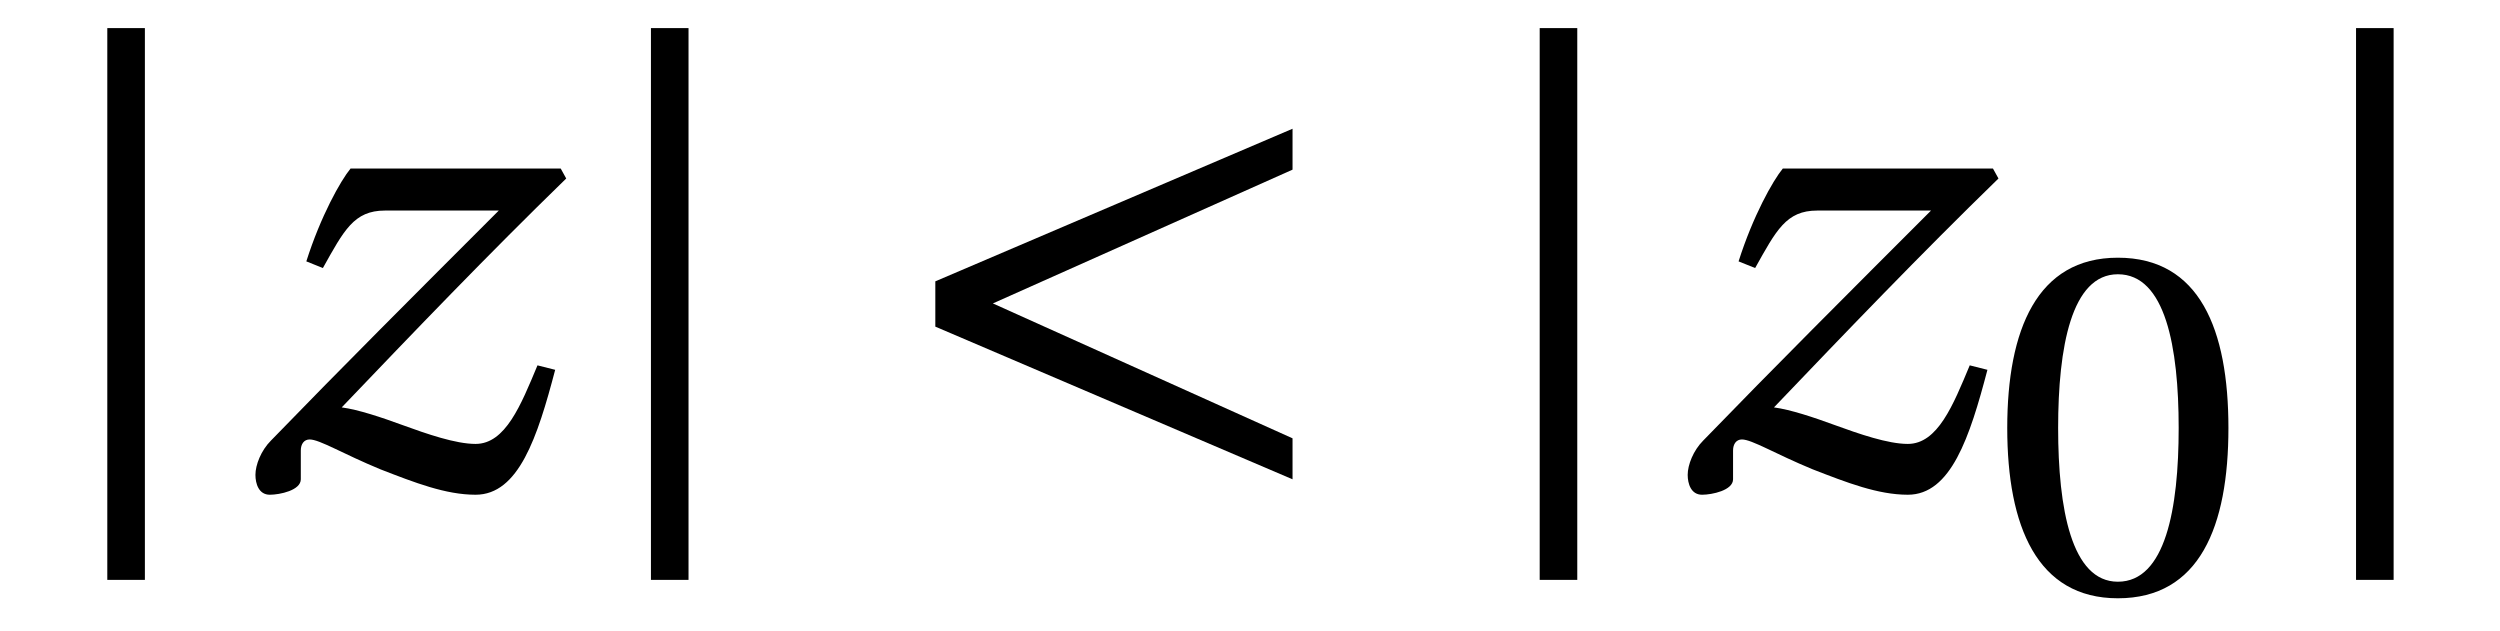 <?xml version="1.0" encoding="UTF-8"?>
<svg xmlns="http://www.w3.org/2000/svg" xmlns:xlink="http://www.w3.org/1999/xlink" viewBox="0 0 35.322 8.913" version="1.2">
<defs>
<g>
<symbol overflow="visible" id="glyph0-0">
<path style="stroke:none;" d=""/>
</symbol>
<symbol overflow="visible" id="glyph0-1">
<path style="stroke:none;" d="M 1.016 -6.484 L 1.016 1.312 L 1.547 1.312 L 1.547 -6.484 Z M 1.016 -6.484 "/>
</symbol>
<symbol overflow="visible" id="glyph0-2">
<path style="stroke:none;" d="M 5.828 -0.688 L 1.594 -2.594 L 5.828 -4.484 L 5.828 -5.062 L 0.781 -2.906 L 0.781 -2.266 L 5.828 -0.109 Z M 5.828 -0.688 "/>
</symbol>
<symbol overflow="visible" id="glyph1-0">
<path style="stroke:none;" d=""/>
</symbol>
<symbol overflow="visible" id="glyph1-1">
<path style="stroke:none;" d="M 1.703 -4.5 C 1.562 -4.328 1.281 -3.828 1.078 -3.188 L 1.312 -3.094 C 1.609 -3.625 1.75 -3.906 2.188 -3.906 L 3.797 -3.906 C 2.625 -2.734 1.562 -1.672 0.578 -0.656 C 0.438 -0.516 0.359 -0.312 0.359 -0.172 C 0.359 -0.047 0.406 0.109 0.562 0.109 C 0.703 0.109 1 0.047 1 -0.109 L 1 -0.516 C 1 -0.609 1.047 -0.672 1.125 -0.672 C 1.266 -0.672 1.594 -0.469 2.125 -0.25 C 2.609 -0.062 3.047 0.109 3.469 0.109 C 4.078 0.109 4.344 -0.703 4.594 -1.656 L 4.344 -1.719 C 4.109 -1.156 3.891 -0.609 3.469 -0.609 C 3.188 -0.609 2.781 -0.75 2.438 -0.875 C 2.141 -0.984 1.812 -1.094 1.578 -1.125 C 2.594 -2.188 3.641 -3.281 4.75 -4.359 L 4.672 -4.5 Z M 1.703 -4.5 "/>
</symbol>
<symbol overflow="visible" id="glyph2-0">
<path style="stroke:none;" d=""/>
</symbol>
<symbol overflow="visible" id="glyph2-1">
<path style="stroke:none;" d="M 1.844 -4.5 C 2.516 -4.5 2.703 -3.469 2.703 -2.328 C 2.703 -1.188 2.516 -0.156 1.844 -0.156 C 1.188 -0.156 1 -1.188 1 -2.328 C 1 -3.469 1.188 -4.5 1.844 -4.5 Z M 1.844 -4.734 C 0.703 -4.734 0.281 -3.719 0.281 -2.328 C 0.281 -0.938 0.703 0.078 1.844 0.078 C 3 0.078 3.406 -0.938 3.406 -2.328 C 3.406 -3.719 3 -4.734 1.844 -4.734 Z M 1.844 -4.734 "/>
</symbol>
</g>
<clipPath id="clip1">
  <path d="M 1 0 L 3 0 L 3 8.914 L 1 8.914 Z M 1 0 "/>
</clipPath>
<clipPath id="clip2">
  <path d="M 9 0 L 10 0 L 10 8.914 L 9 8.914 Z M 9 0 "/>
</clipPath>
<clipPath id="clip3">
  <path d="M 21 0 L 23 0 L 23 8.914 L 21 8.914 Z M 21 0 "/>
</clipPath>
<clipPath id="clip4">
  <path d="M 28 3 L 32 3 L 32 8.914 L 28 8.914 Z M 28 3 "/>
</clipPath>
<clipPath id="clip5">
  <path d="M 33 0 L 34 0 L 34 8.914 L 33 8.914 Z M 33 0 "/>
</clipPath>
</defs>
<g id="surface1">
<g clip-path="url(#clip1)" clip-rule="nonzero">
<g style="fill:rgb(0%,0%,0%);fill-opacity:1;">
  <use xlink:href="#glyph0-1" x="0.5" y="6.881"/>
</g>
</g>
<g style="fill:rgb(0%,0%,0%);fill-opacity:1;">
  <use xlink:href="#glyph1-1" x="3.25" y="6.881"/>
</g>
<g clip-path="url(#clip2)" clip-rule="nonzero">
<g style="fill:rgb(0%,0%,0%);fill-opacity:1;">
  <use xlink:href="#glyph0-1" x="8.181" y="6.881"/>
</g>
</g>
<g style="fill:rgb(0%,0%,0%);fill-opacity:1;">
  <use xlink:href="#glyph0-2" x="12.434" y="6.881"/>
</g>
<g clip-path="url(#clip3)" clip-rule="nonzero">
<g style="fill:rgb(0%,0%,0%);fill-opacity:1;">
  <use xlink:href="#glyph0-1" x="20.738" y="6.881"/>
</g>
</g>
<g style="fill:rgb(0%,0%,0%);fill-opacity:1;">
  <use xlink:href="#glyph1-1" x="23.486" y="6.881"/>
</g>
<g clip-path="url(#clip4)" clip-rule="nonzero">
<g style="fill:rgb(0%,0%,0%);fill-opacity:1;">
  <use xlink:href="#glyph2-1" x="28.079" y="8.375"/>
</g>
</g>
<g clip-path="url(#clip5)" clip-rule="nonzero">
<g style="fill:rgb(0%,0%,0%);fill-opacity:1;">
  <use xlink:href="#glyph0-1" x="32.272" y="6.881"/>
</g>
</g>
</g>
</svg>
